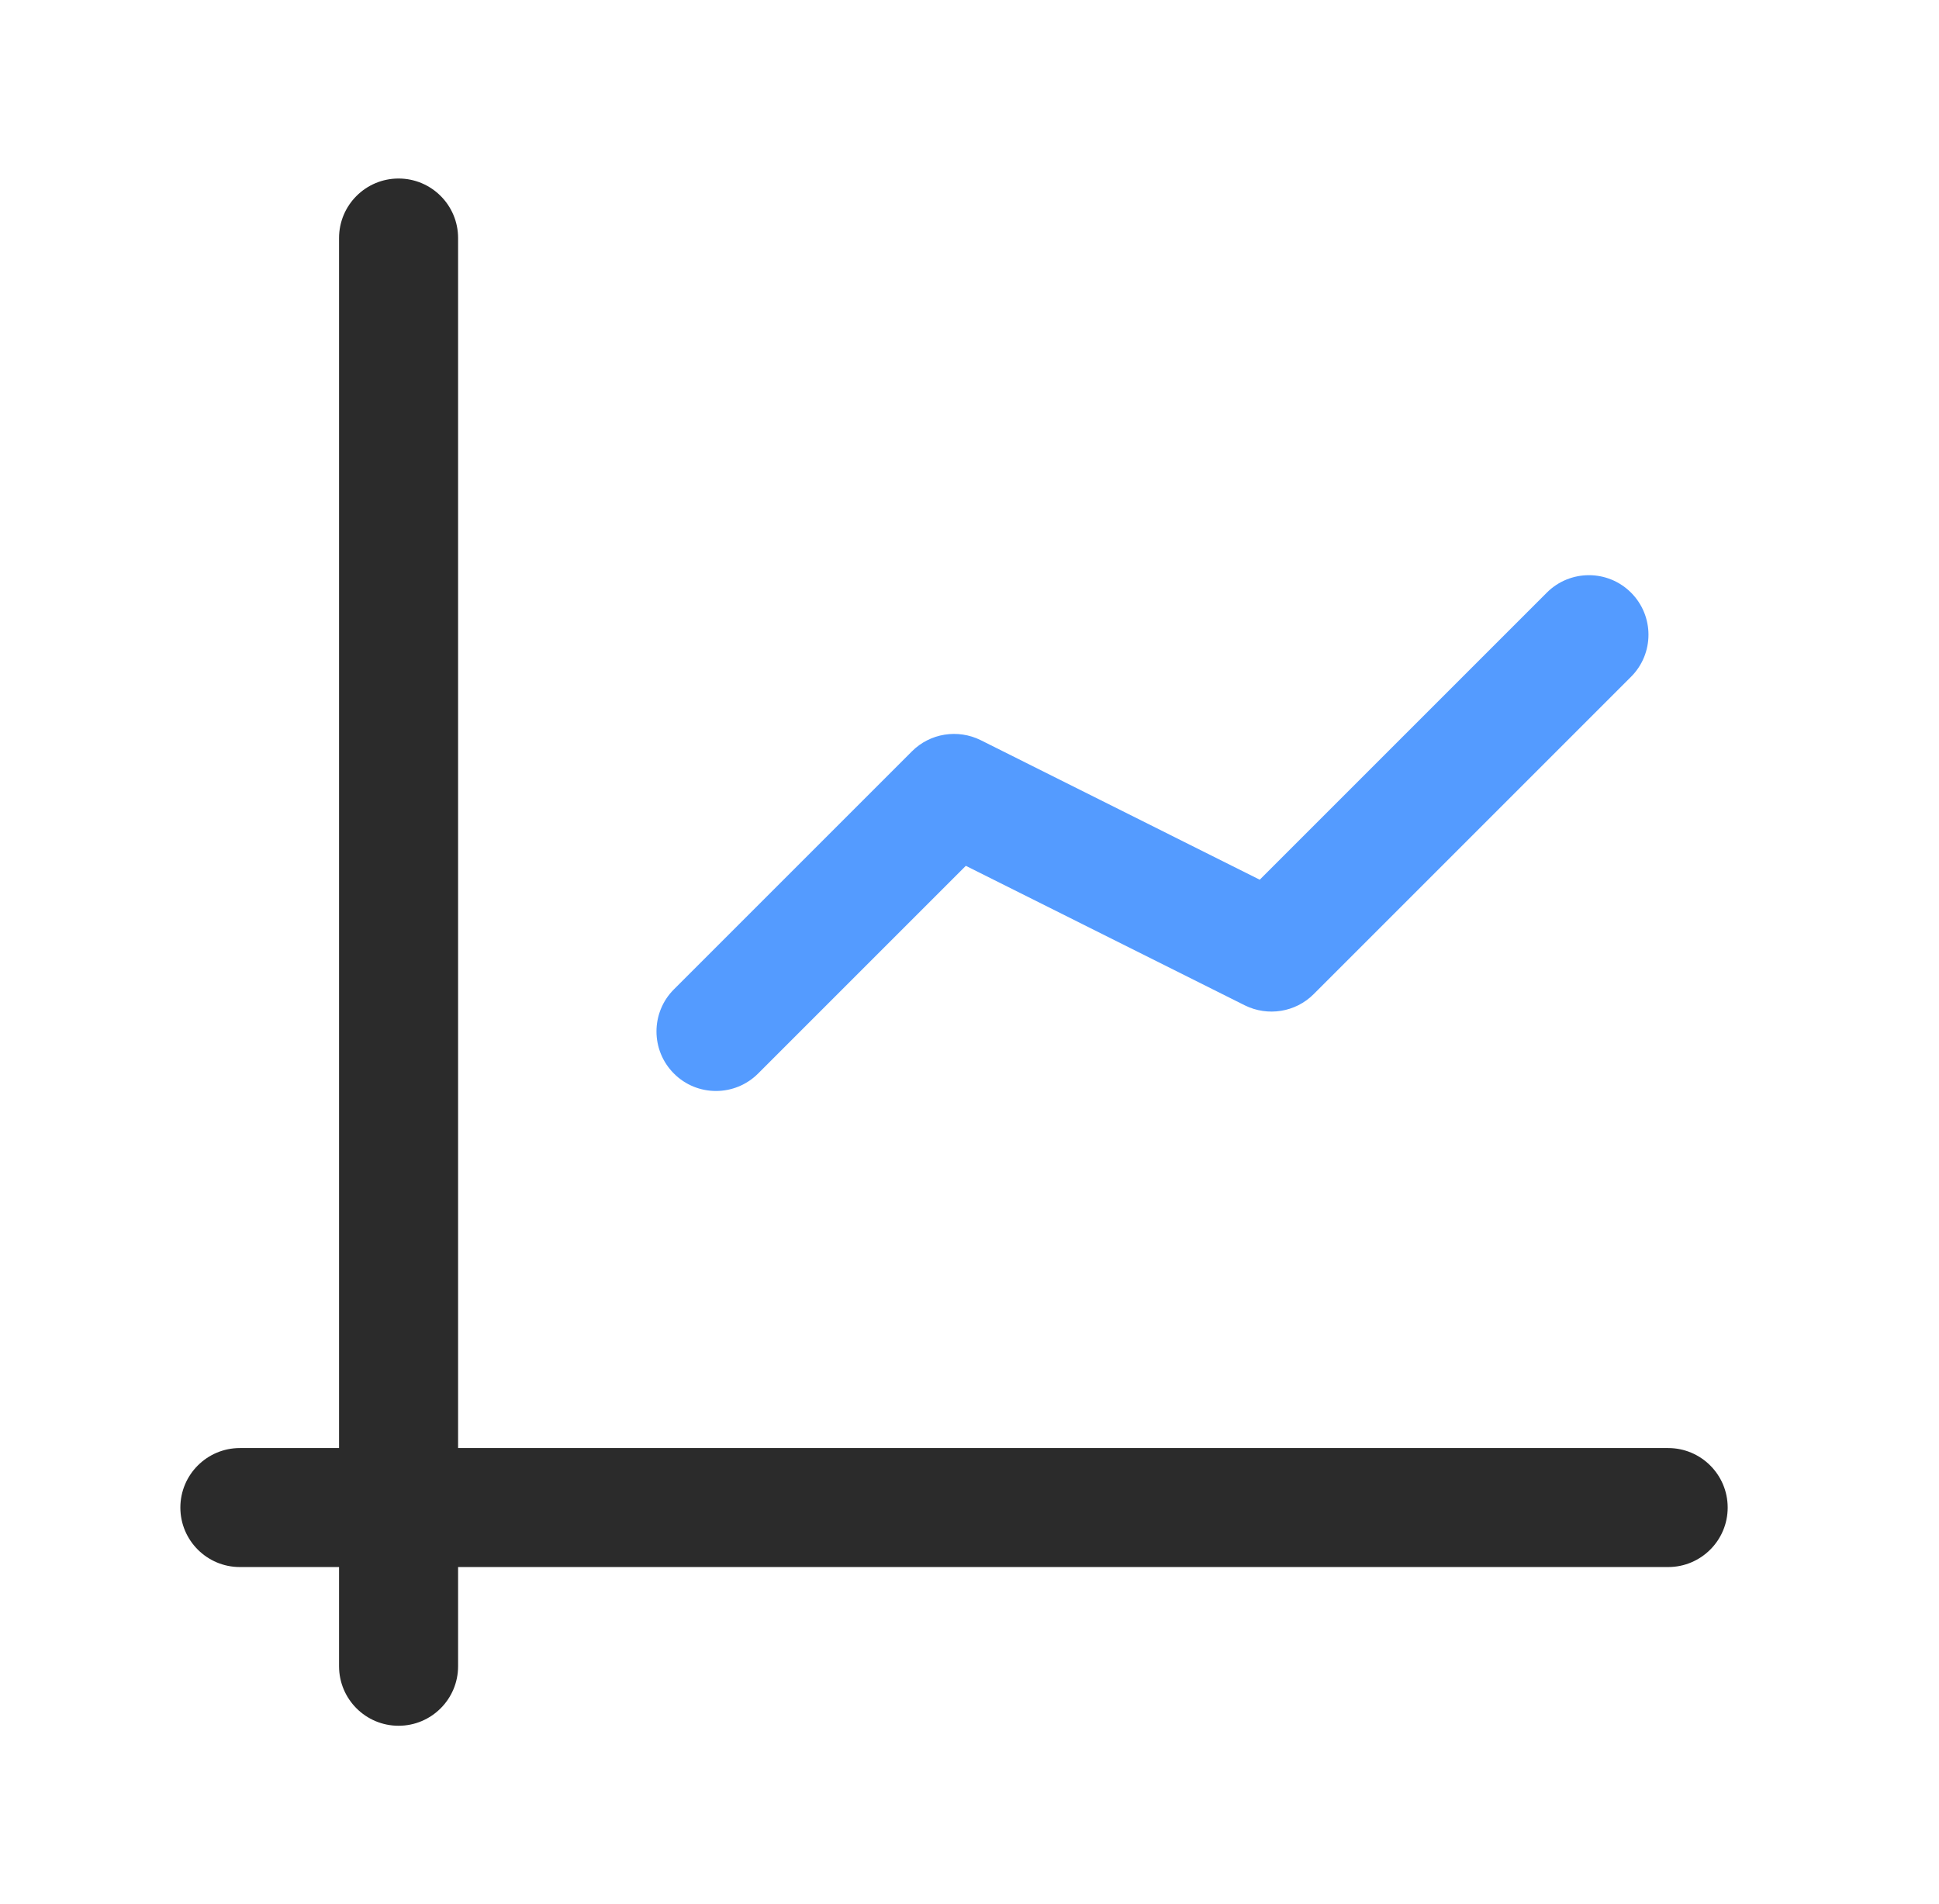 <svg width="56" height="55" viewBox="0 0 56 55" fill="none" xmlns="http://www.w3.org/2000/svg">
<g id="line-chart 1">
<path id="Vector" d="M48.178 41.823H13.23V6.875C13.23 5.926 12.46 5.156 11.511 5.156C10.562 5.156 9.792 5.926 9.792 6.875V41.823H6.928C5.979 41.823 5.209 42.593 5.209 43.542C5.209 44.49 5.979 45.26 6.928 45.26H9.792V48.125C9.792 49.074 10.562 49.844 11.511 49.844C12.46 49.844 13.23 49.074 13.23 48.125V45.26H48.178C49.127 45.26 49.897 44.49 49.897 43.542C49.897 42.593 49.127 41.823 48.178 41.823Z" fill="#2B2B2B"/>
<path id="Vector_2" d="M20.678 31.51C20.238 31.51 19.798 31.343 19.463 31.006C18.792 30.335 18.792 29.246 19.463 28.575L26.338 21.7C26.863 21.175 27.663 21.051 28.323 21.377L36.382 25.408L44.674 17.116C45.345 16.445 46.434 16.445 47.105 17.116C47.777 17.788 47.777 18.876 47.105 19.548L37.938 28.715C37.414 29.239 36.614 29.363 35.954 29.038L27.894 25.007L21.895 31.006C21.56 31.341 21.12 31.51 20.68 31.51H20.678Z" fill="#549BFF"/>
</g>
</svg>
